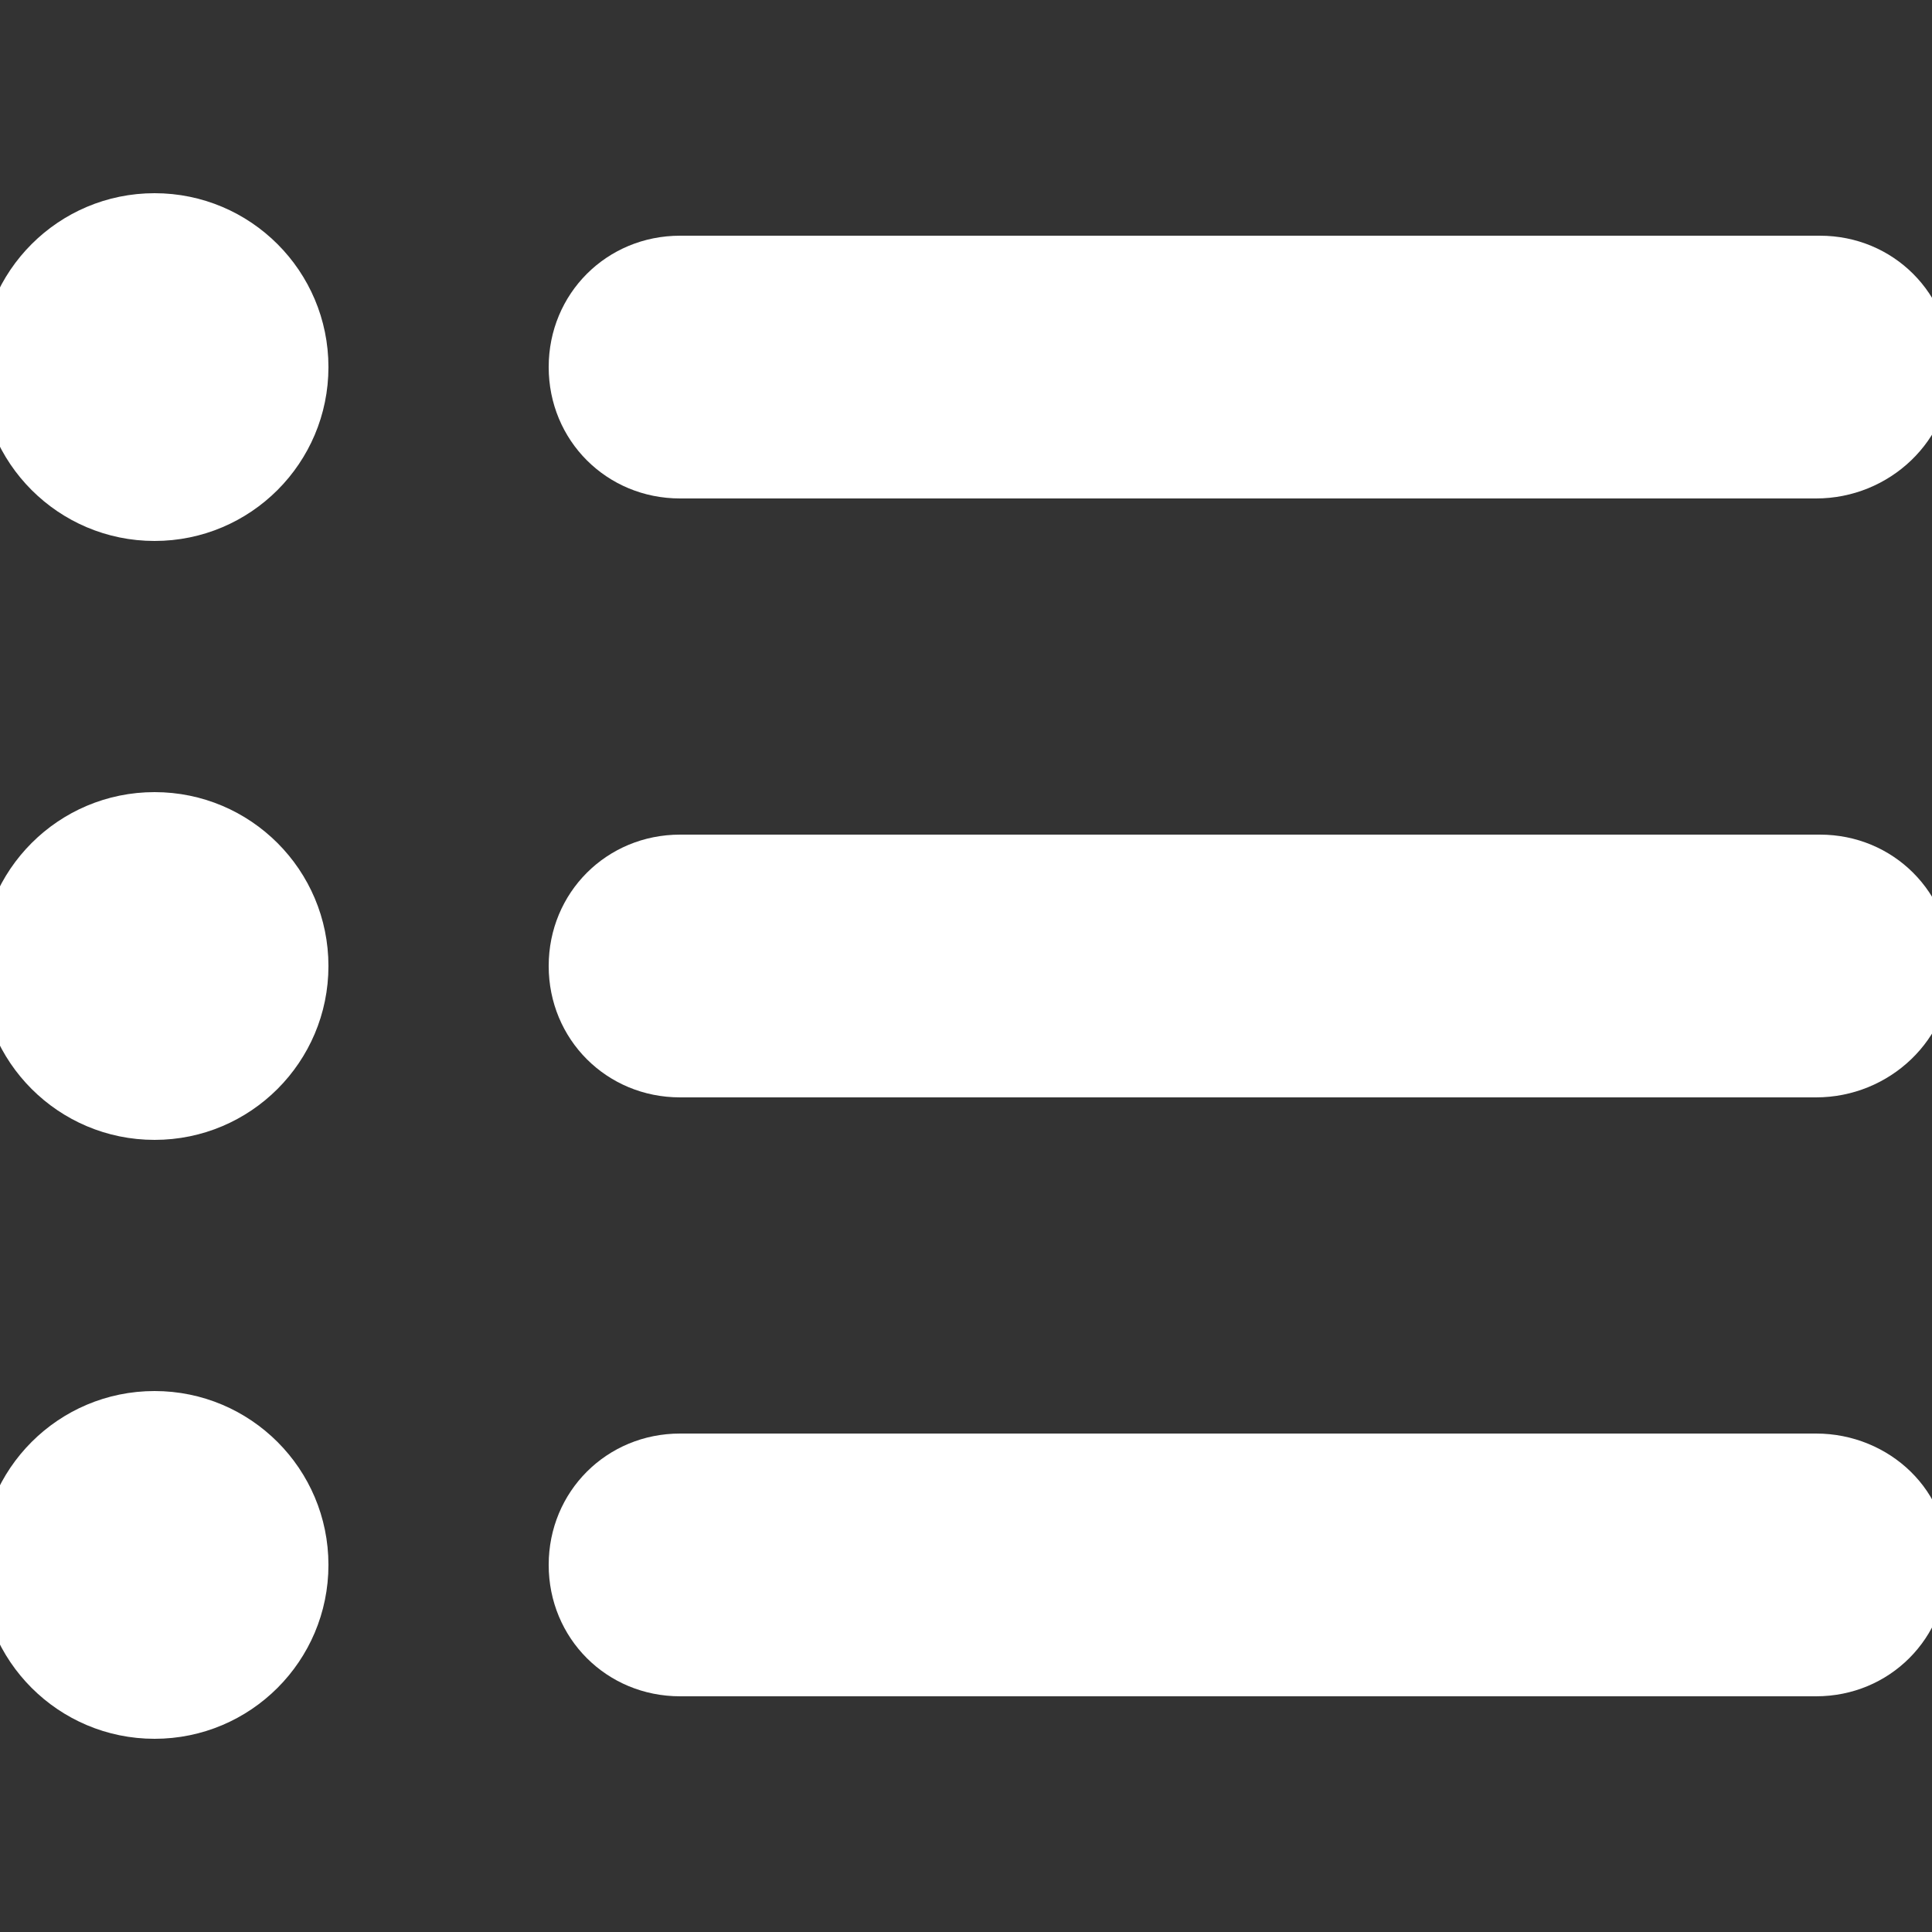 <svg width="50" height="50" xmlns="http://www.w3.org/2000/svg" version="1.1" xml:space="preserve">
 <rect width="100%" height="100%" fill="#333333" stroke="none"/>
 <g>
  <title>Layer 1</title>
  <g fill="#FFFFFF" id="svg_1">
   <path fill="#FFFFFF" d="m47,37.1l-29.4,0c-1.9,0 -3.4,1.5 -3.4,3.4l0,0c0,1.9 1.5,3.4 3.4,3.4l29.4,0c1.9,0 3.4,-1.5 3.4,-3.4l0,0c0.1,-1.9 -1.5,-3.4 -3.4,-3.4z" id="svg_2"/>
   <circle fill="#FFFFFF" cx="4" cy="40.5" r="4.5" id="svg_3"/>
   <path fill="#FFFFFF" d="m50.5,25c0,-1.9 -1.5,-3.4 -3.4,-3.4l-29.5,0c-1.9,0 -3.4,1.5 -3.4,3.4l0,0c0,1.9 1.5,3.4 3.4,3.4l29.4,0c1.9,0 3.5,-1.5 3.5,-3.4l0,0z" id="svg_4"/>
   <circle fill="#FFFFFF" cx="4" cy="25" r="4.5" id="svg_5"/>
   <path fill="#FFFFFF" d="m50.5,9.5c0,-1.9 -1.5,-3.4 -3.4,-3.4l-29.5,0c-1.9,0 -3.4,1.5 -3.4,3.4l0,0c0,1.9 1.5,3.4 3.4,3.4l29.4,0c1.9,0 3.5,-1.5 3.5,-3.4l0,0z" id="svg_6"/>
   <circle fill="#FFFFFF" cx="4" cy="9.5" r="4.5" id="svg_7"/>
  </g>
 </g>

</svg>